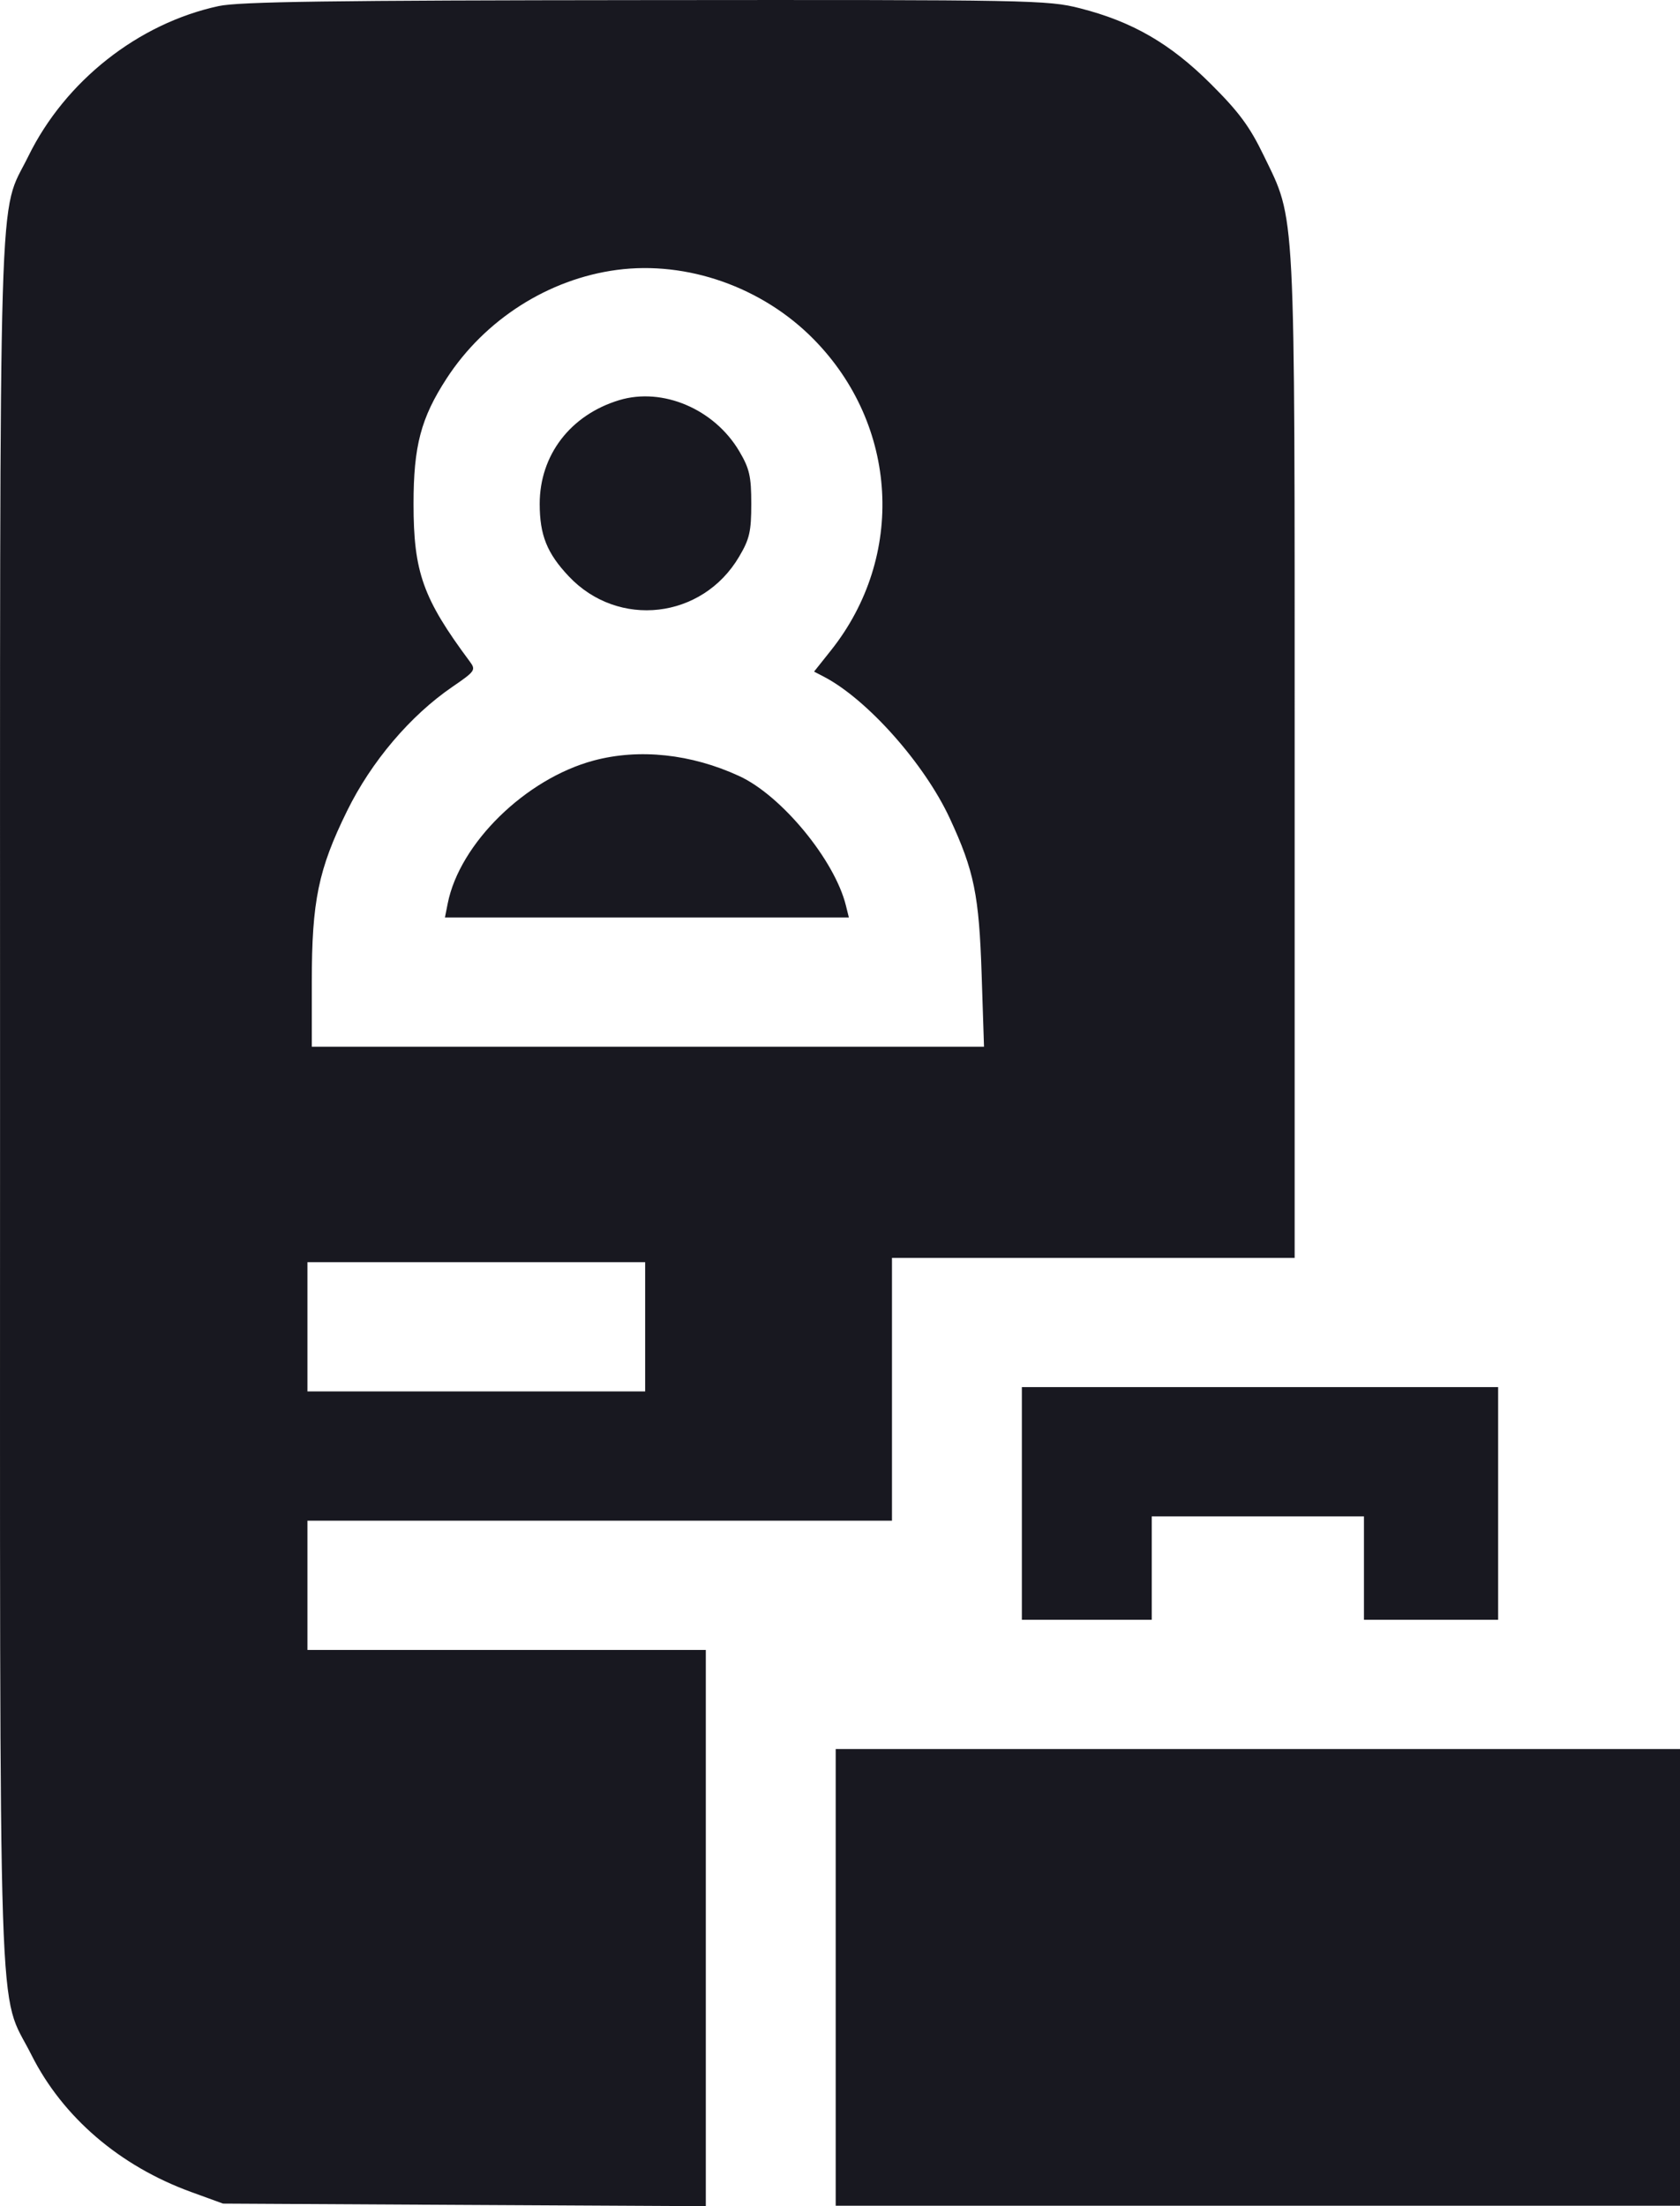 <?xml version="1.0" encoding="UTF-8"?> <svg xmlns="http://www.w3.org/2000/svg" width="32" height="42" viewBox="0 0 32 42" fill="none"><path fill-rule="evenodd" clip-rule="evenodd" d="M4.163 0.116C2.631 0.447 1.242 1.543 0.54 2.974C-0.04 4.156 0.001 2.789 0.001 20.994C0.001 39.346 -0.049 37.832 0.598 39.119C1.194 40.305 2.28 41.236 3.643 41.731L4.248 41.951L8.846 41.976L13.444 42V36.706V31.411H9.65H5.856V30.181V28.95H11.423H16.99V26.448V23.947H20.825H24.66V14.428C24.66 3.769 24.684 4.229 24.069 2.957C23.805 2.411 23.598 2.13 23.064 1.599C22.292 0.829 21.568 0.411 20.569 0.157C19.957 0.001 19.638 -0.005 12.297 0.002C6.315 0.007 4.553 0.031 4.163 0.116ZM11.753 5.138C10.449 5.31 9.237 6.082 8.507 7.205C8.017 7.959 7.877 8.491 7.877 9.592C7.877 10.892 8.056 11.394 8.947 12.592C9.068 12.755 9.053 12.777 8.616 13.076C7.813 13.626 7.073 14.498 6.611 15.438C6.064 16.55 5.939 17.155 5.939 18.693V19.927H12.341H18.743L18.698 18.553C18.649 17.039 18.555 16.579 18.092 15.581C17.609 14.539 16.517 13.311 15.691 12.882L15.506 12.786L15.83 12.379C17.25 10.591 17.111 8.095 15.498 6.458C14.522 5.466 13.089 4.962 11.753 5.138ZM11.794 7.618C10.866 7.899 10.28 8.663 10.28 9.592C10.28 10.187 10.419 10.533 10.835 10.973C11.777 11.97 13.377 11.786 14.077 10.6C14.277 10.264 14.31 10.119 14.31 9.592C14.31 9.067 14.276 8.92 14.081 8.59C13.606 7.787 12.621 7.368 11.794 7.618ZM11.308 14.479C10.012 14.826 8.754 16.057 8.528 17.2L8.475 17.467H12.322H16.169L16.113 17.241C15.9 16.375 14.887 15.145 14.08 14.774C13.165 14.352 12.175 14.247 11.308 14.479ZM5.856 25.259V26.489H9.073H12.289V25.259V24.029H9.073H5.856V25.259ZM19.464 28.622V30.837H20.701H21.938V29.852V28.868H23.959H25.98V29.852V30.837H27.258H28.536V28.622V26.407H24H19.464V28.622ZM15.918 37.645V41.992H23.959H32V37.645V33.297H23.959H15.918V37.645Z" fill="#181820"></path></svg> 
